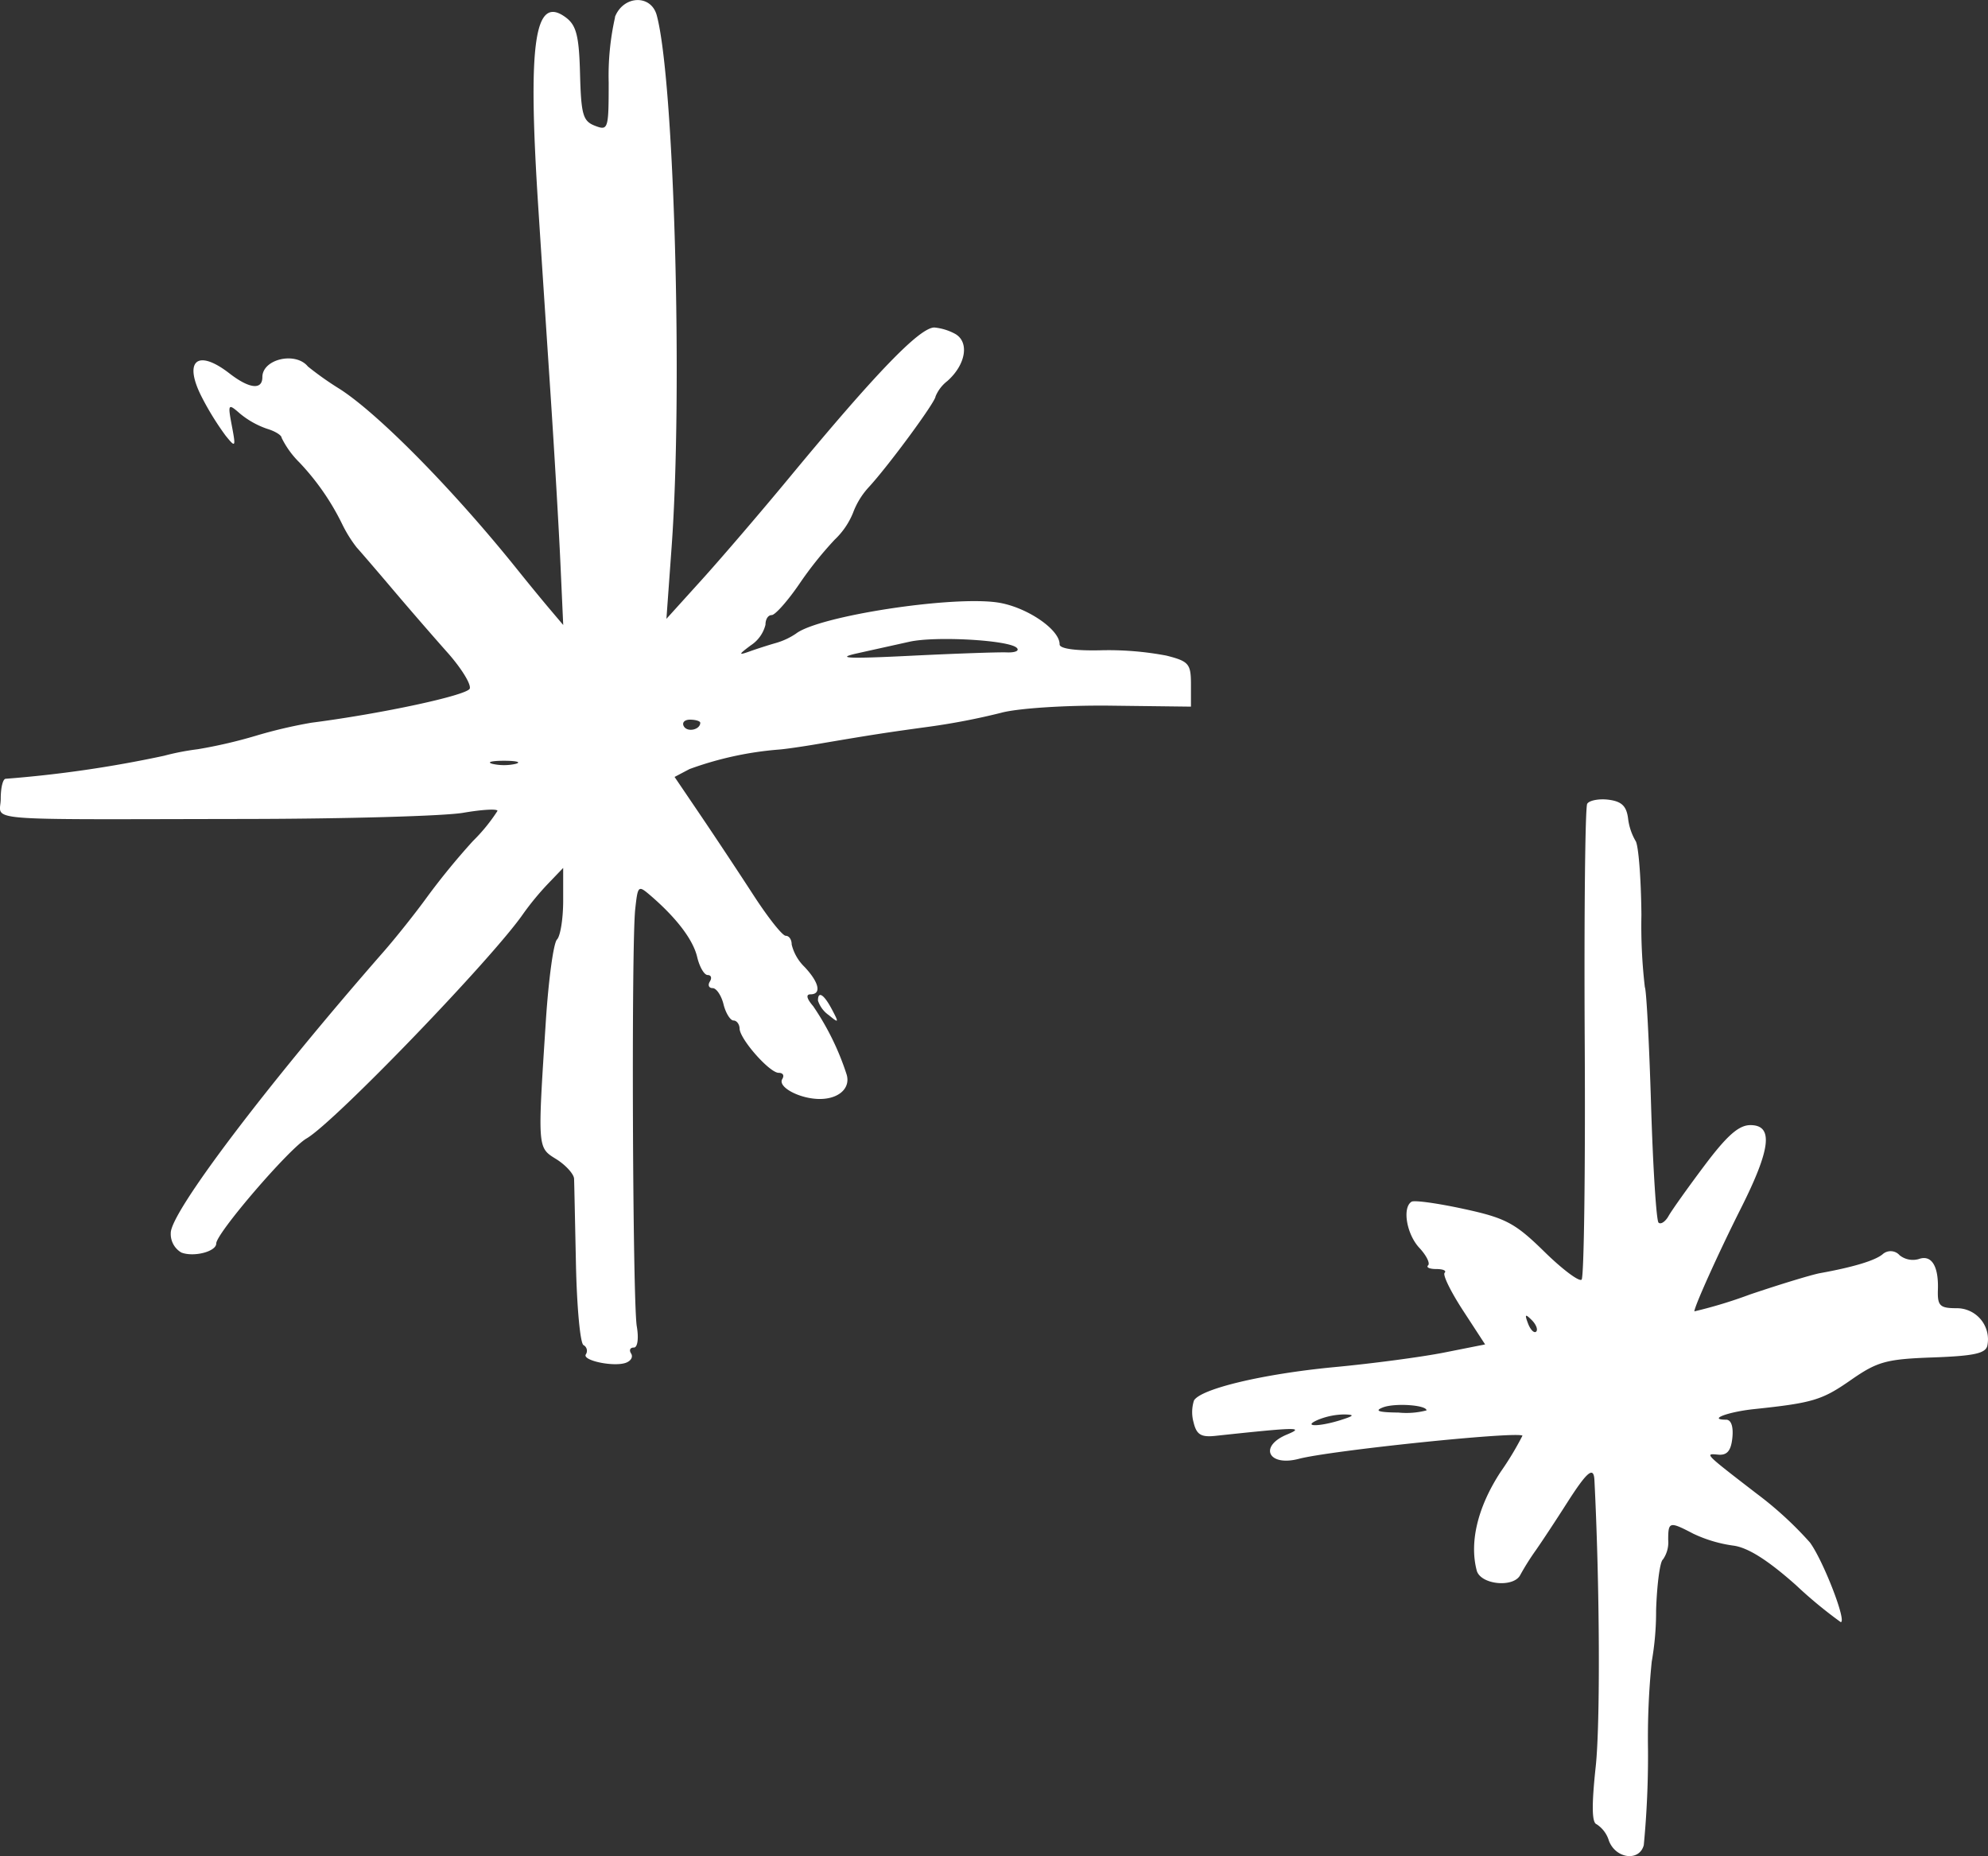 <svg xmlns="http://www.w3.org/2000/svg" width="204.207" height="190.666" viewBox="0 0 204.207 190.666"><rect x="0" y="0" width="204.207" height="190.666" fill="#333333" stroke="none"/><g transform="translate(-262.634 -63.135)"><path d="M325.817,64.889a27.3,27.3,0,0,0-.659,6.718c0,4.8-.055,4.971-1.408,4.447-1.237-.479-1.422-1.121-1.535-5.343-.1-3.9-.38-4.985-1.471-5.792-3.207-2.367-3.918,2.529-2.824,19.42.284,4.414.854,13.083,1.257,19.161s.865,13.981,1.022,17.466l.289,6.368-1.408-1.664c-.763-.9-2.226-2.686-3.2-3.9-6.5-8.126-14.234-16.009-18.3-18.648a32.647,32.647,0,0,1-3.317-2.339c-1.27-1.56-4.679-.766-4.679,1.088,0,1.353-1.345,1.2-3.392-.388-3.312-2.565-4.756-1.276-2.8,2.5a29.031,29.031,0,0,0,2.416,3.9c1.028,1.27,1.064,1.215.639-1.025s-.38-2.306.832-1.245a8.9,8.9,0,0,0,2.783,1.565c.832.248,1.5.664,1.5.929a9.319,9.319,0,0,0,1.824,2.527,25.392,25.392,0,0,1,4.395,6.335,13.455,13.455,0,0,0,1.491,2.4c.372.408,2.031,2.334,3.712,4.318s4.183,4.869,5.6,6.461,2.447,3.249,2.306,3.712c-.209.681-8.961,2.571-16.254,3.51a49.361,49.361,0,0,0-5.759,1.353,49.858,49.858,0,0,1-5.949,1.375,25.879,25.879,0,0,0-3.455.672,122.5,122.5,0,0,1-16.251,2.361c-.289,0-.513.9-.513,2.053,0,2.348-2.813,2.116,25.146,2.075,10.363-.014,20.4-.3,22.36-.634,1.984-.342,3.538-.424,3.519-.193a18.063,18.063,0,0,1-2.527,3.1,72.931,72.931,0,0,0-4.67,5.7c-1.2,1.662-3.226,4.207-4.527,5.693-12.036,13.758-21.834,26.705-21.834,28.854a2.2,2.2,0,0,0,1.088,2.017c1.279.493,3.582-.1,3.582-.929,0-1.05,7.486-9.757,9.277-10.79,2.863-1.65,19.175-18.577,22.283-23.118a28.927,28.927,0,0,1,2.543-3.072l1.535-1.6v3.359c0,1.854-.287,3.645-.639,4s-.865,4.094-1.143,8.382c-.854,13.179-.868,12.97,1.08,14.179.959.6,1.8,1.527,1.821,2.006s.1,4.447.193,8.8.433,8.073.769,8.286a.663.663,0,0,1,.245.959c-.4.634,2.921,1.32,4.136.854.512-.2.733-.6.512-.948s-.1-.609.287-.609.51-.959.3-2.177c-.43-2.535-.568-39.154-.16-42.866.267-2.43.306-2.466,1.554-1.4,2.687,2.309,4.387,4.546,4.808,6.324.242,1.025.725,1.854,1.077,1.854s.463.289.223.672c-.226.366-.1.672.289.672s.9.769,1.119,1.664.7,1.662,1.025,1.662.617.386.625.832c.028,1.088,3.078,4.544,4.012,4.544.449,0,.6.267.372.639-.507.818,1.8,2.047,3.852,2.047,1.981,0,3.207-1.141,2.744-2.56a27.354,27.354,0,0,0-3.422-6.974c-.664-.766-.769-1.215-.284-1.215,1.163,0,.906-1.215-.6-2.813a4.8,4.8,0,0,1-1.323-2.3c0-.512-.262-.9-.609-.9s-1.832-1.887-3.326-4.191-3.929-5.979-5.406-8.159l-2.689-3.968,1.538-.81a34.734,34.734,0,0,1,9.148-2c.568-.036,2.367-.292,4.031-.576,5.566-.948,7.054-1.177,11.451-1.777a69.5,69.5,0,0,0,7.36-1.422c1.678-.466,6.654-.791,11.259-.736l8.255.1v-2.3c0-2.1-.226-2.361-2.527-2.943a31.948,31.948,0,0,0-6.751-.546c-2.623.061-4.219-.171-4.213-.606.025-1.532-3.4-3.852-6.343-4.3-4.737-.716-18.4,1.386-20.732,3.191a7.242,7.242,0,0,1-2.111.978c-.769.22-1.921.59-2.687.865-1.143.408-1.121.311.16-.642a3.545,3.545,0,0,0,1.5-2.111c0-.576.27-.992.642-.992.347,0,1.629-1.438,2.813-3.166a37.715,37.715,0,0,1,3.648-4.574,7.888,7.888,0,0,0,1.887-2.753,8,8,0,0,1,1.6-2.623c2.014-2.174,6.877-8.779,6.877-9.341a3.875,3.875,0,0,1,1.215-1.584c1.918-1.7,2.29-4.042.766-4.863a5.613,5.613,0,0,0-2.111-.636c-1.526.033-5.985,4.654-14.926,15.466-2.91,3.519-6.933,8.211-8.939,10.429l-3.648,4.031.537-7.423c1.16-16.058.265-47.955-1.532-54.576-.592-2.174-3.441-2.047-4.3.193Zm41.248,64.782c.322.3-.127.513-1.022.477-.879-.033-5.376.124-9.983.353-6.335.314-7.646.251-5.373-.256,1.664-.372,4.064-.9,5.373-1.193,2.689-.592,10.165-.171,11.005.62Zm-32.5,7.707c0,.705-1.29,1-1.673.386-.24-.386.041-.705.617-.705s1.055.146,1.055.32ZM315.595,141.6a5.456,5.456,0,0,1-2.37,0c-.639-.174-.094-.32,1.185-.32s1.824.146,1.185.32Z" transform="translate(0 0)" fill="#fff"></path><path d="M347.656,93.387c-.212.35-.328,11.421-.256,24.537s-.074,24.1-.32,24.344-1.984-1.058-3.838-2.879c-2.99-2.932-3.968-3.453-8.255-4.381-2.687-.584-5.092-.918-5.373-.744-.975.6-.515,3.334.8,4.742.714.766,1.122,1.582.9,1.791s.127.383.832.383,1.08.168.862.386.639,1.951,1.887,3.869l2.273,3.488-4.191.832c-2.3.457-7.39,1.135-11.294,1.5-7.294.694-13.694,2.213-14.419,3.422a3.926,3.926,0,0,0-.039,2.27c.3,1.243.766,1.527,2.237,1.369,8.382-.9,9.228-.918,7.36-.141-2.943,1.221-1.921,3.326,1.215,2.5,3.262-.857,22.327-2.835,22.969-2.381a31.457,31.457,0,0,1-2.254,3.736c-2.339,3.582-3.213,7.186-2.449,10.11.383,1.471,3.816,1.813,4.486.446a26.194,26.194,0,0,1,1.593-2.527c.653-.934,2.08-3.1,3.182-4.83,2.083-3.262,2.758-3.827,2.832-2.367.548,10.812.612,24.986.132,29.43-.427,3.968-.4,5.762.091,5.919a3.06,3.06,0,0,1,1.265,1.695c.705,1.857,3.133,2.16,3.582.449a96.132,96.132,0,0,0,.433-9.853,77.691,77.691,0,0,1,.383-8.991,29.76,29.76,0,0,0,.449-5.277c.088-2.687.4-5.02.7-5.216a3.058,3.058,0,0,0,.543-2.014c0-1.885.129-1.918,2.56-.647a14.01,14.01,0,0,0,4.064,1.223c1.516.176,3.549,1.449,6.492,4.061a45.709,45.709,0,0,0,4.607,3.808c.653,0-1.8-6.335-3.171-8.189a37.169,37.169,0,0,0-5.464-5.009c-5.376-4.141-5.376-4.141-3.968-4.006.926.088,1.334-.389,1.471-1.733.119-1.152-.124-1.857-.639-1.857-1.943,0,.19-.807,2.879-1.088,6.012-.634,6.966-.92,9.917-2.976,2.742-1.912,3.645-2.16,8.445-2.331,4.221-.152,5.42-.413,5.591-1.218a3.2,3.2,0,0,0-3.16-3.838c-1.728,0-1.976-.248-1.92-1.918.08-2.433-.667-3.612-1.981-3.127a2.181,2.181,0,0,1-1.951-.394,1.23,1.23,0,0,0-1.761-.091c-.8.648-3.006,1.312-6.4,1.926-.846.152-4.095,1.141-7.23,2.2a47.481,47.481,0,0,1-5.693,1.728c0-.513,2.513-6.078,4.767-10.556,3.092-6.142,3.373-8.575.989-8.575-1.19,0-2.392,1.058-4.7,4.128-1.684,2.24-3.381,4.624-3.712,5.216-.322.576-.8.89-1.025.67s-.573-5.662-.766-12.06-.482-11.859-.639-12.124a54.641,54.641,0,0,1-.353-7.42c-.036-3.841-.309-7.244-.609-7.616a6.011,6.011,0,0,1-.766-2.334c-.168-1.248-.672-1.719-2.017-1.887-.959-.121-1.97.072-2.174.416Zm-5.246,54.223c-.209.19-.59-.193-.832-.832-.364-.959-.292-1.025.383-.353.449.449.656.995.449,1.185ZM331.149,155.7a8.157,8.157,0,0,1-2.879.223c-2.047-.022-2.51-.174-1.6-.529,1.218-.471,4.48-.251,4.48.306Zm-8.765.978c-2.3.73-4.078.719-2.367-.017a7.413,7.413,0,0,1,2.686-.546c1.086.028,1.022.135-.32.562Z" transform="translate(78.017 52.31)" fill="#fff"></path><path d="M293.128,100.8a2.911,2.911,0,0,0,1.119,1.5c1.028.851,1.053.8.306-.606-.813-1.537-1.425-1.92-1.425-.9Z" transform="translate(53.528 65.114)" fill="#fff"></path></g></svg>